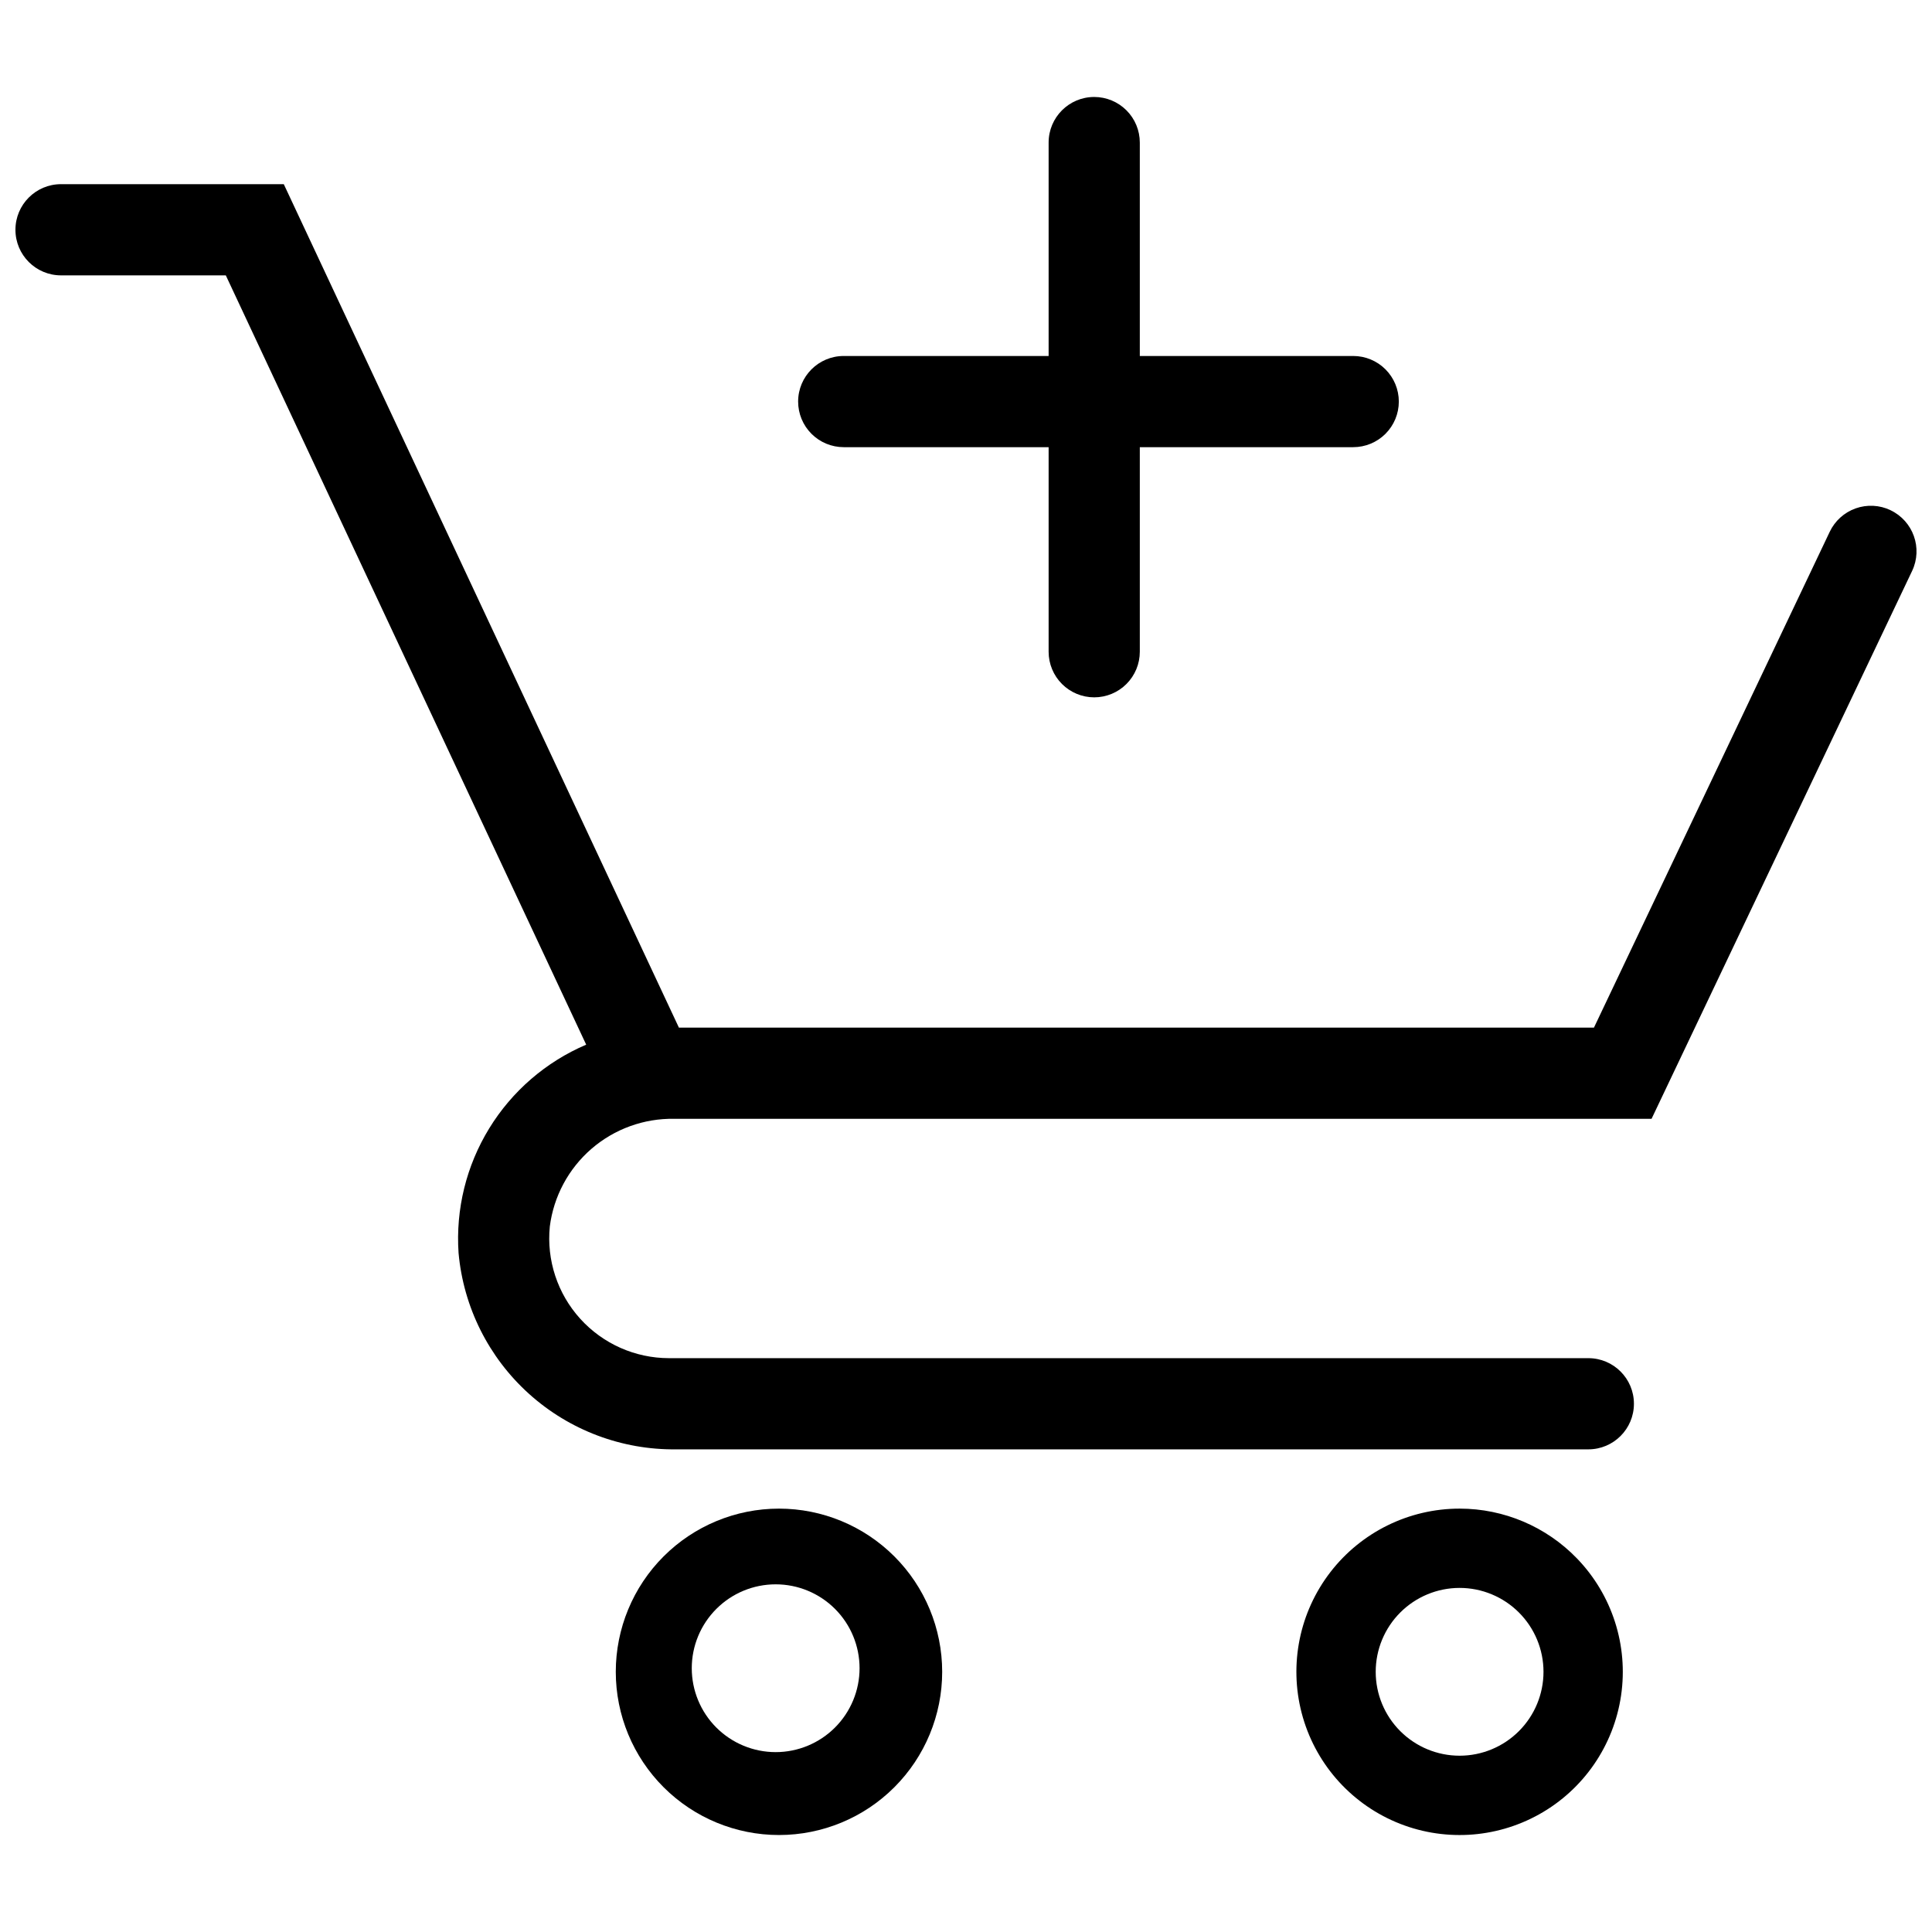 <?xml version="1.0" encoding="UTF-8"?>
<!-- The Best Svg Icon site in the world: iconSvg.co, Visit us! https://iconsvg.co -->
<svg width="800px" height="800px" version="1.1" viewBox="144 144 512 512" xmlns="http://www.w3.org/2000/svg">
 <defs>
  <clipPath id="a">
   <path d="m148.09 192h503.81v337h-503.81z"/>
  </clipPath>
 </defs>
 <path d="m350.43 543.8c-11.473 0.004-22.473 4.562-30.582 12.676-8.105 8.109-12.66 19.113-12.66 30.582 0.004 11.473 4.562 22.469 12.676 30.578s19.113 12.664 30.582 12.664c11.473-0.004 22.473-4.562 30.578-12.676 8.109-8.113 12.664-19.113 12.664-30.586-0.004-11.469-4.562-22.469-12.676-30.574-8.113-8.109-19.113-12.664-30.582-12.664zm-0.879 64.531c-5.898-0.004-11.551-2.348-15.719-6.516-4.168-4.172-6.508-9.824-6.508-15.723 0.004-5.894 2.344-11.547 6.516-15.715 4.168-4.172 9.82-6.512 15.715-6.512 5.898-0.004 11.551 2.34 15.723 6.504 4.168 4.168 6.512 9.82 6.516 15.719 0 5.898-2.344 11.555-6.516 15.727s-9.828 6.516-15.727 6.516z" fill-rule="evenodd"/>
 <path d="m530.82 543.8c-13.402-0.004-26.047 6.207-34.242 16.812-8.191 10.605-11.004 24.41-7.617 37.375 3.387 12.965 12.594 23.629 24.93 28.871 12.332 5.242 26.398 4.469 38.086-2.09 11.688-6.559 19.672-18.164 21.621-31.422 1.949-13.262-2.356-26.672-11.66-36.32-8.148-8.449-19.379-13.223-31.117-13.227zm0 65.48c-5.898 0.004-11.555-2.336-15.727-6.504-4.172-4.168-6.516-9.82-6.516-15.719-0.004-5.894 2.336-11.551 6.504-15.723 4.168-4.172 9.82-6.516 15.719-6.519 5.894-0.004 11.551 2.34 15.723 6.508 4.172 4.164 6.516 9.82 6.519 15.715 0 5.898-2.34 11.551-6.508 15.723s-9.82 6.516-15.715 6.519z" fill-rule="evenodd"/>
 <path d="m502.62 238.34h-56.559v-56.559c0-3.207-1.273-6.277-3.539-8.543s-5.34-3.539-8.543-3.539c-6.676 0-12.082 5.41-12.082 12.082v56.559h-54.301c-6.672 0-12.082 5.41-12.082 12.082 0 3.203 1.273 6.277 3.539 8.543s5.34 3.539 8.543 3.539h54.301v54.215c0 3.203 1.273 6.277 3.539 8.543s5.336 3.539 8.543 3.539c3.203 0 6.277-1.273 8.543-3.539s3.539-5.34 3.539-8.543v-54.215h56.559c3.203 0 6.277-1.273 8.543-3.539s3.539-5.34 3.539-8.543-1.273-6.277-3.539-8.543-5.34-3.539-8.543-3.539z"/>
 <g clip-path="url(#a)">
  <path d="m645 279.2c-2.894-1.375-6.215-1.543-9.234-0.473-3.019 1.074-5.492 3.305-6.867 6.199l-62.484 131.4h-242.5l-104.71-223.52h-59.031c-6.672 0-12.082 5.41-12.082 12.086 0 6.672 5.41 12.082 12.082 12.082h43.668l95.504 203.87c-10.664 4.555-19.648 12.312-25.711 22.203-6.059 9.887-8.895 21.414-8.113 32.988 1.293 14.352 7.957 27.688 18.66 37.336 10.703 9.652 24.652 14.906 39.062 14.719h241.68c6.676 0 12.082-5.41 12.082-12.082 0-6.676-5.406-12.082-12.082-12.082h-243.66c-8.961-0.012-17.496-3.809-23.508-10.453-6.012-6.644-8.938-15.52-8.051-24.438 1.016-7.981 4.945-15.309 11.027-20.578 6.086-5.266 13.902-8.102 21.949-7.965h259l69.043-145.18c2.867-6.027 0.301-13.238-5.727-16.105z"/>
 </g>
</svg>